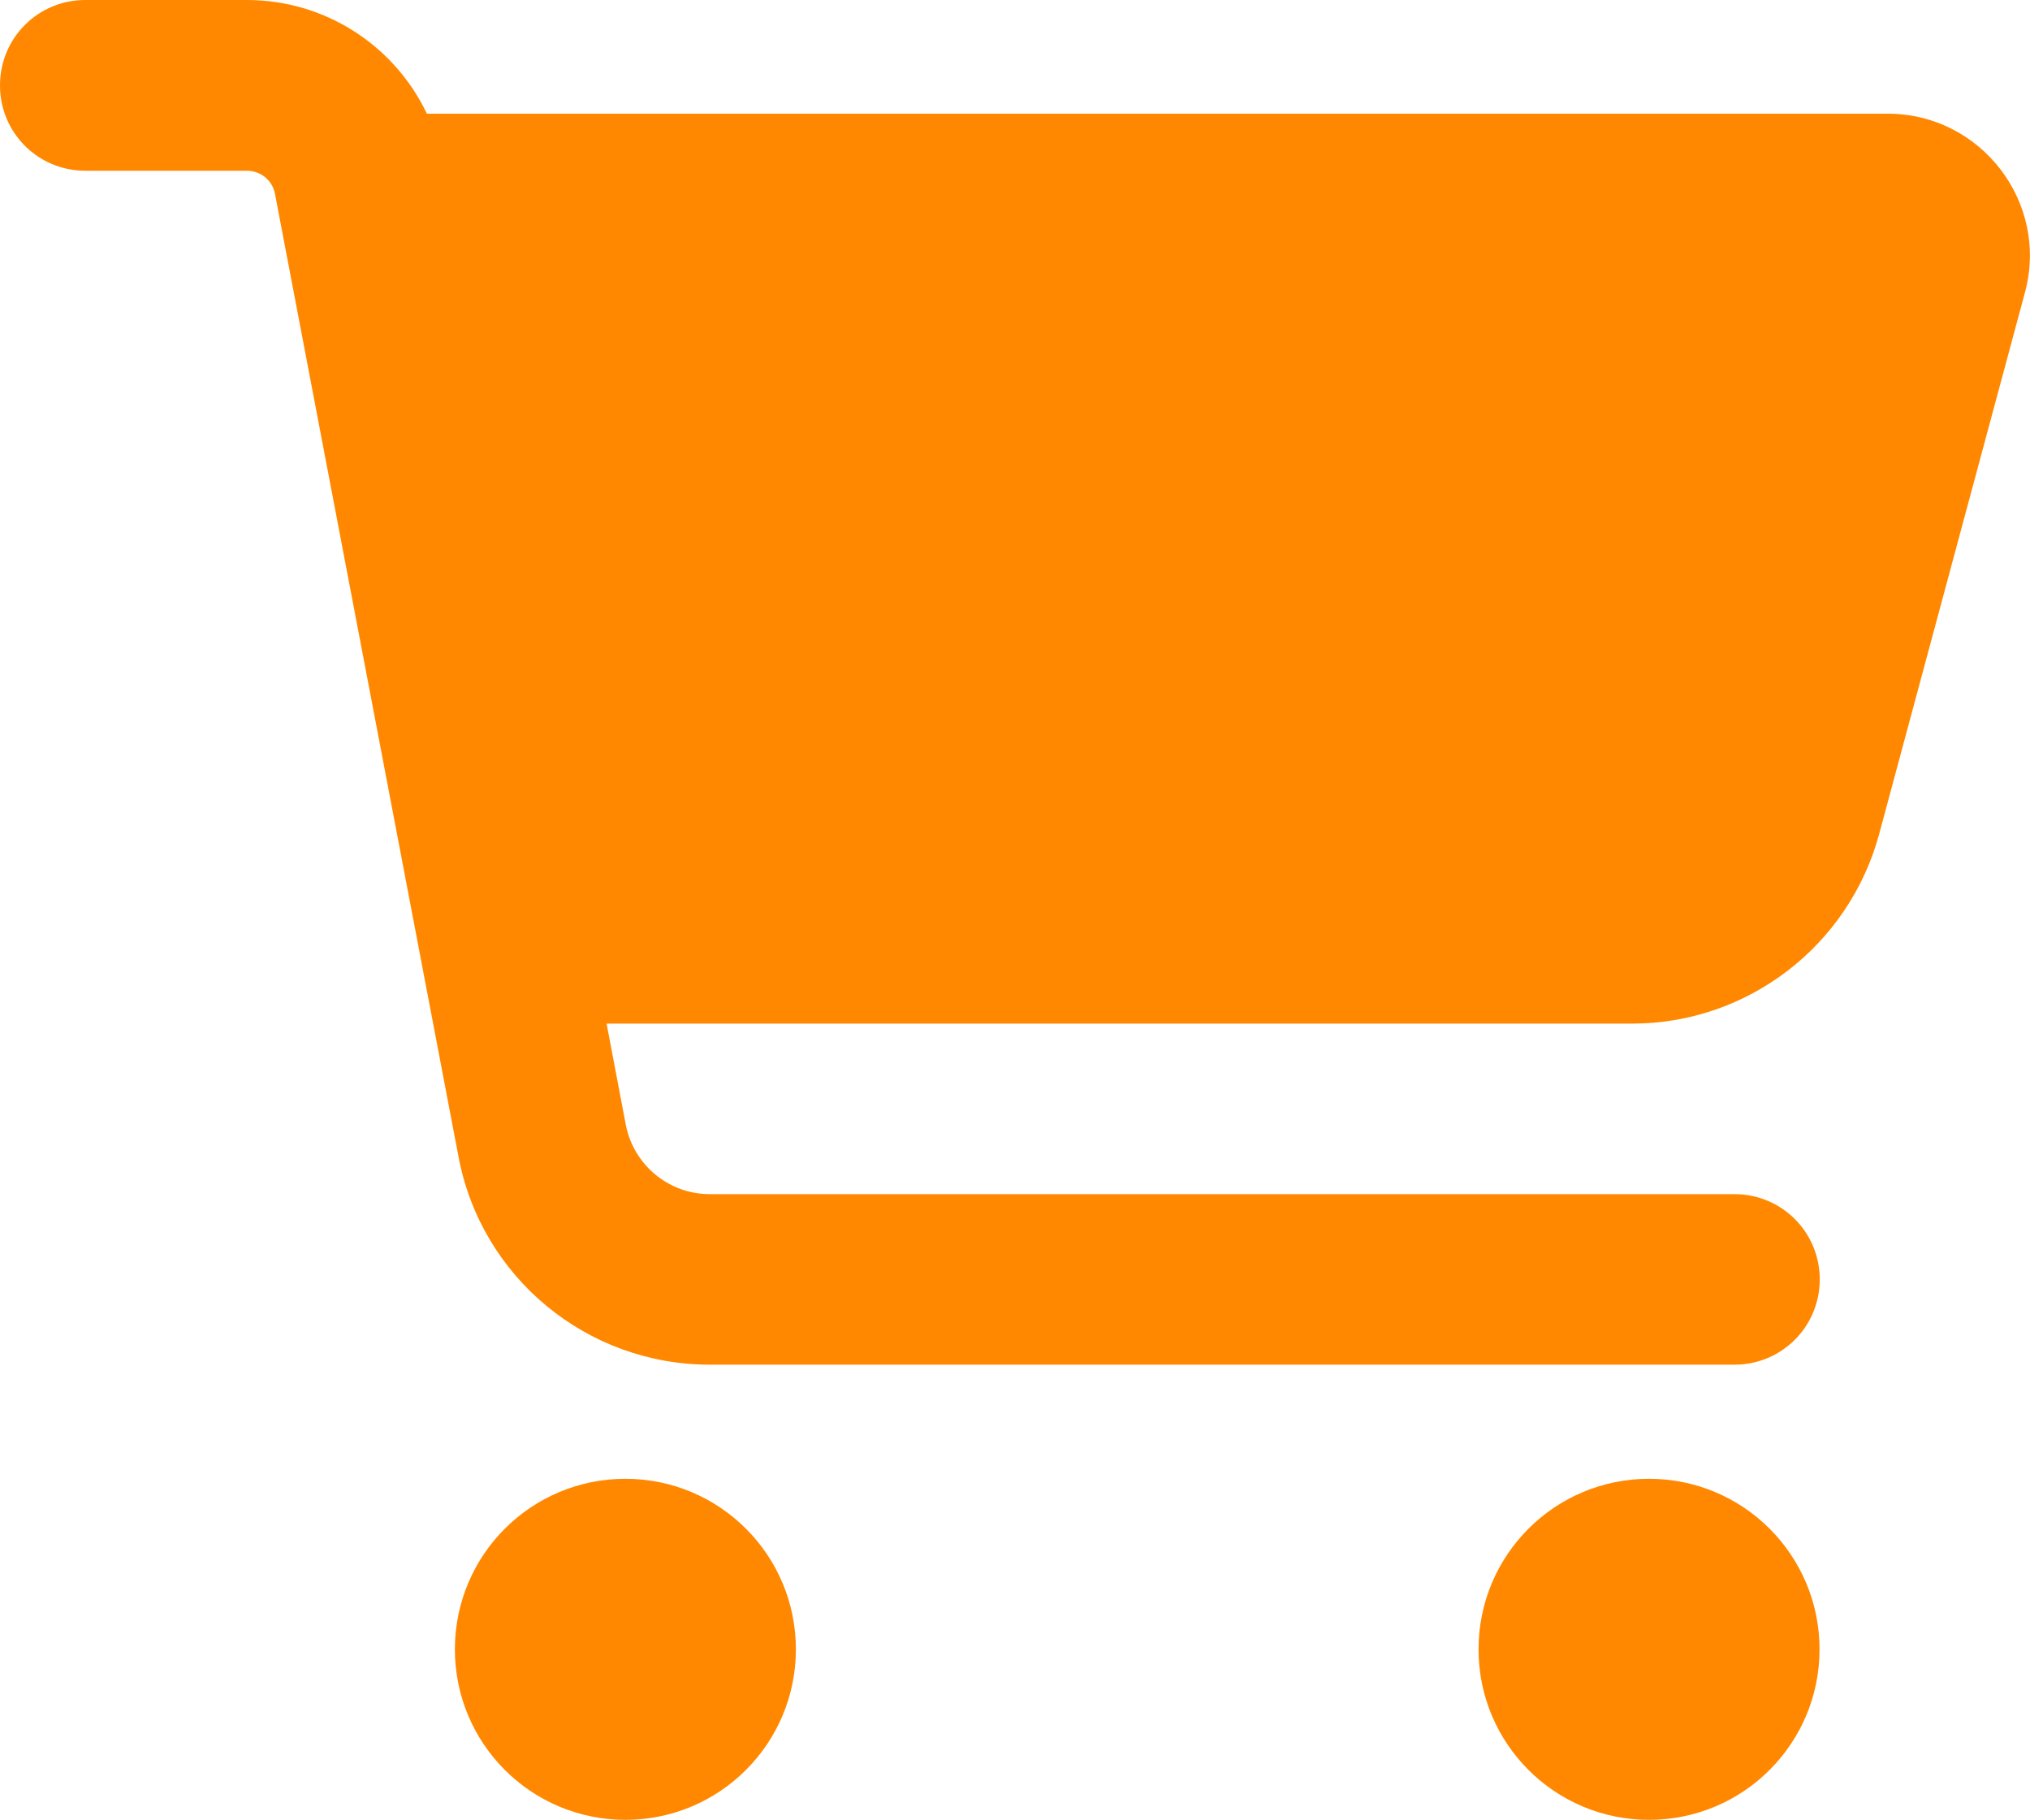 <?xml version="1.0" encoding="UTF-8"?>
<svg id="Ebene_1" data-name="Ebene 1" xmlns="http://www.w3.org/2000/svg" viewBox="0 0 95.01 85.16">
  <defs>
    <style>
      .cls-1 {
        fill: #f80;
        stroke-width: 0px;
      }
    </style>
  </defs>
  <path class="cls-1" d="m0,3.99C0,1.78,1.78,0,3.99,0h7.57c3.66,0,6.9,2.13,8.42,5.32h68.37c4.37,0,7.57,4.16,6.42,8.38l-6.82,25.33c-1.41,5.22-6.15,8.87-11.56,8.87H28.39l.9,4.74c.37,1.88,2.01,3.24,3.93,3.24h47.96c2.21,0,3.99,1.78,3.99,3.99s-1.78,3.99-3.99,3.99h-47.96c-5.76,0-10.7-4.09-11.76-9.73L12.87,9.07c-.12-.63-.67-1.08-1.31-1.08H3.99c-2.21,0-3.99-1.78-3.99-3.99h0Zm21.29,73.19c0-4.41,3.57-7.98,7.98-7.98s7.98,3.57,7.98,7.98-3.57,7.98-7.98,7.98-7.98-3.57-7.98-7.98h0Zm55.89-7.98c4.41,0,7.98,3.57,7.98,7.98s-3.57,7.98-7.98,7.98h0c-4.41,0-7.98-3.57-7.98-7.98s3.57-7.98,7.98-7.98Z"/>
</svg>